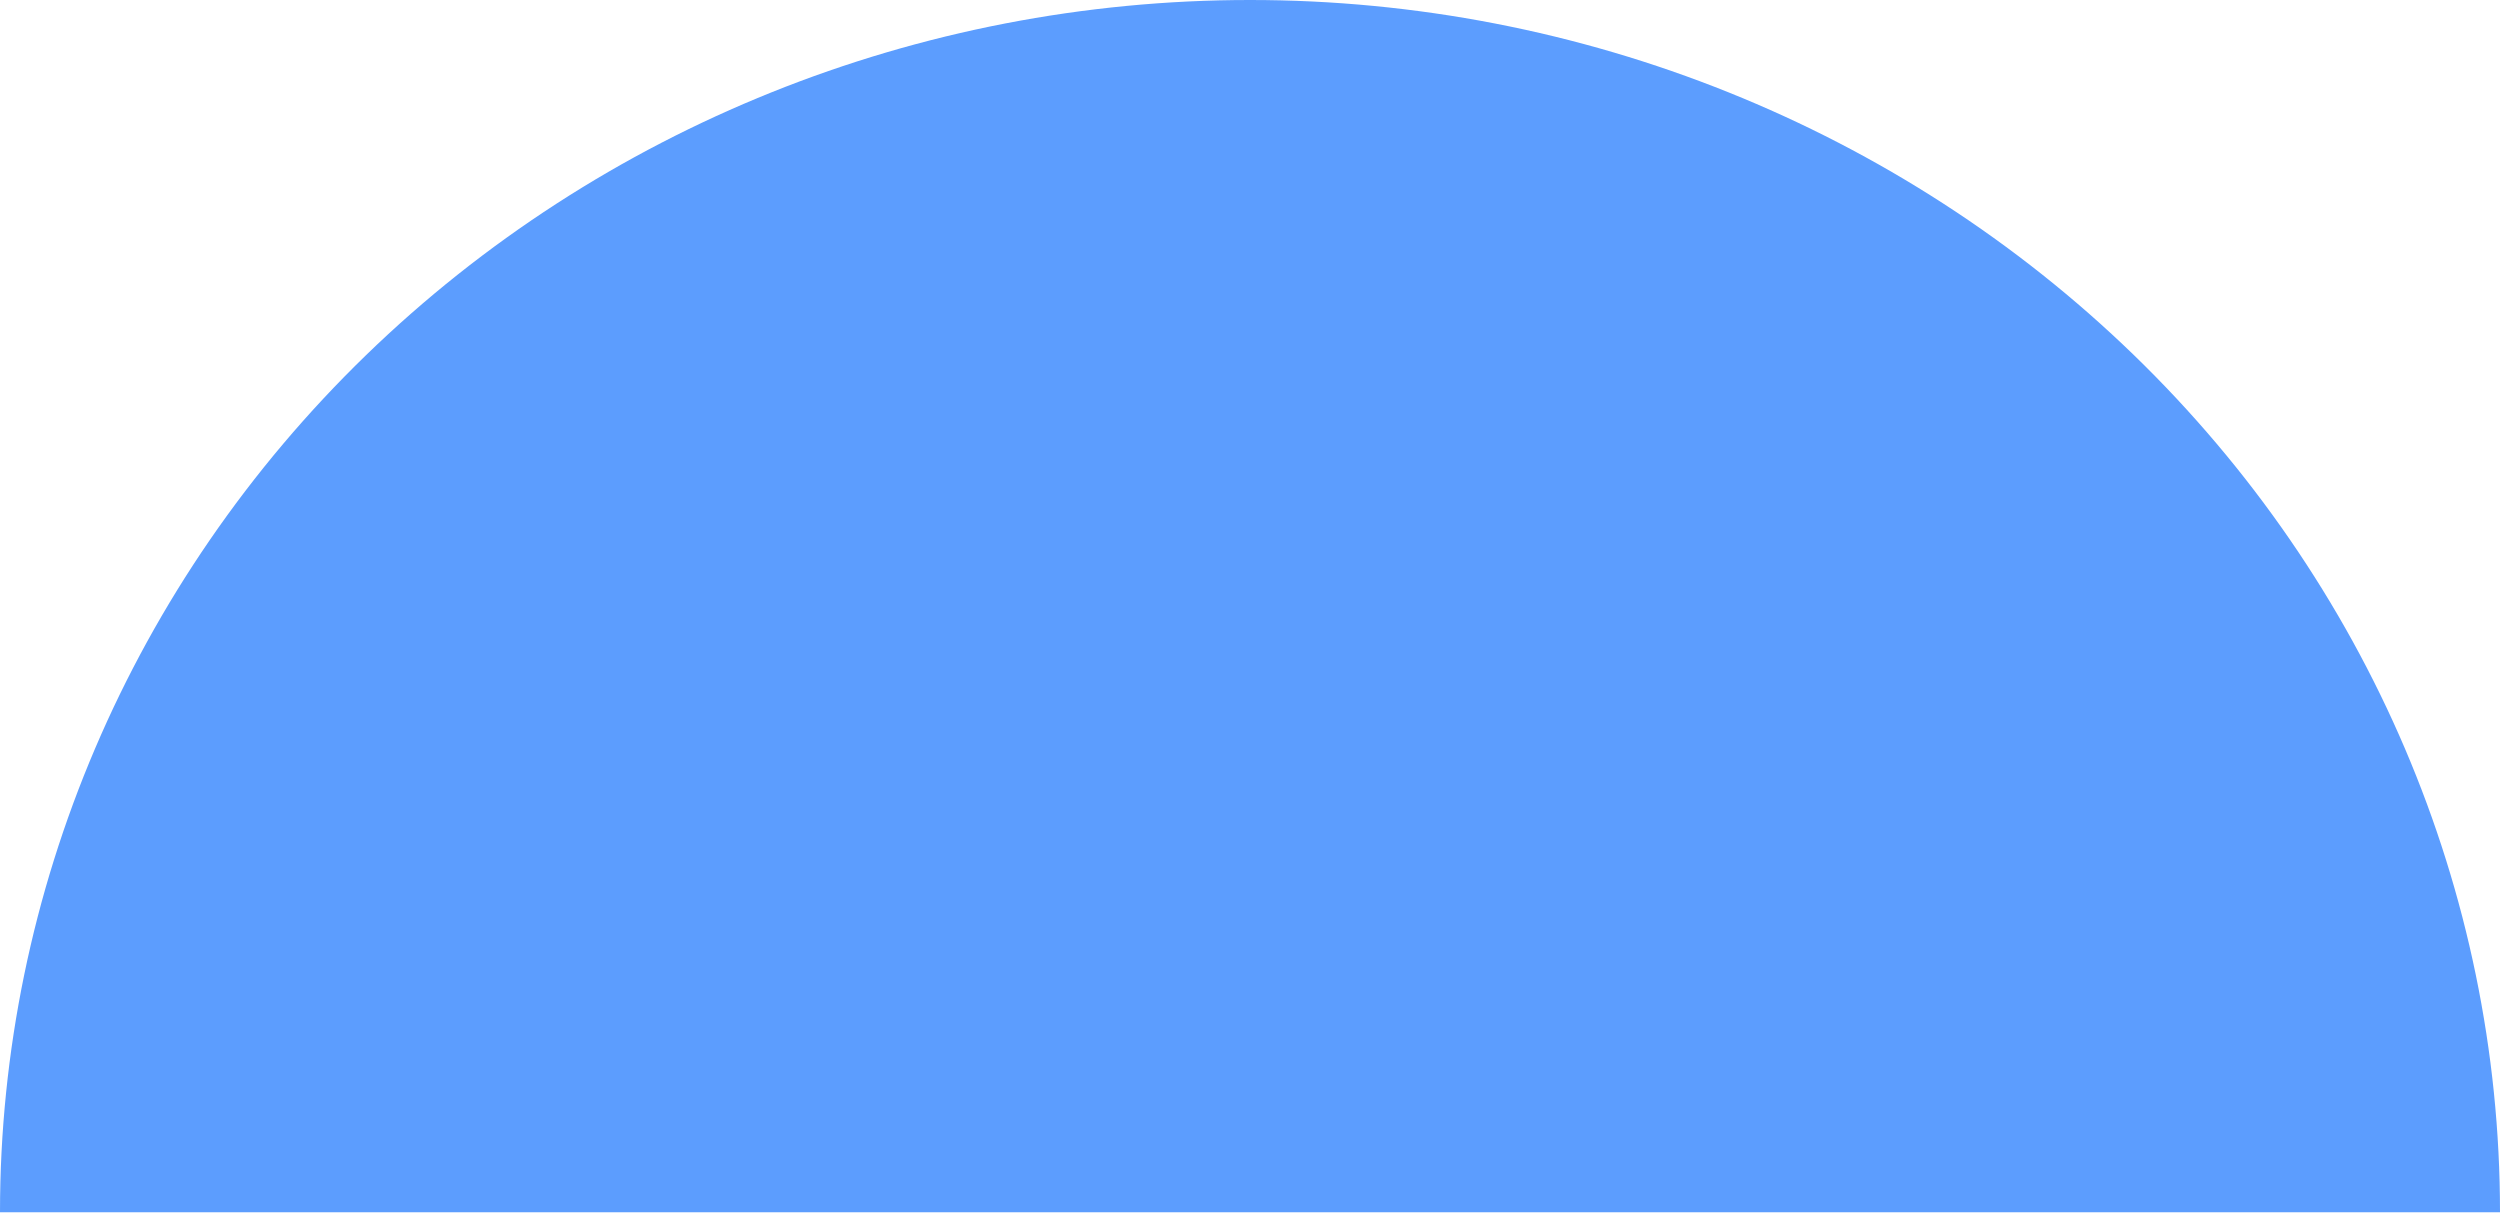 <svg width="232" height="113" viewBox="0 0 232 113" fill="none" xmlns="http://www.w3.org/2000/svg">
<path d="M232 112.5C232 82.663 219.779 54.048 198.024 32.95C176.27 11.853 146.765 2.25262e-06 116 0C85.235 -2.25262e-06 55.73 11.853 33.976 32.95C12.221 54.048 4.6454e-06 82.663 0 112.5L116 112.5H232Z" fill="#5C9DFE"/>
</svg>
